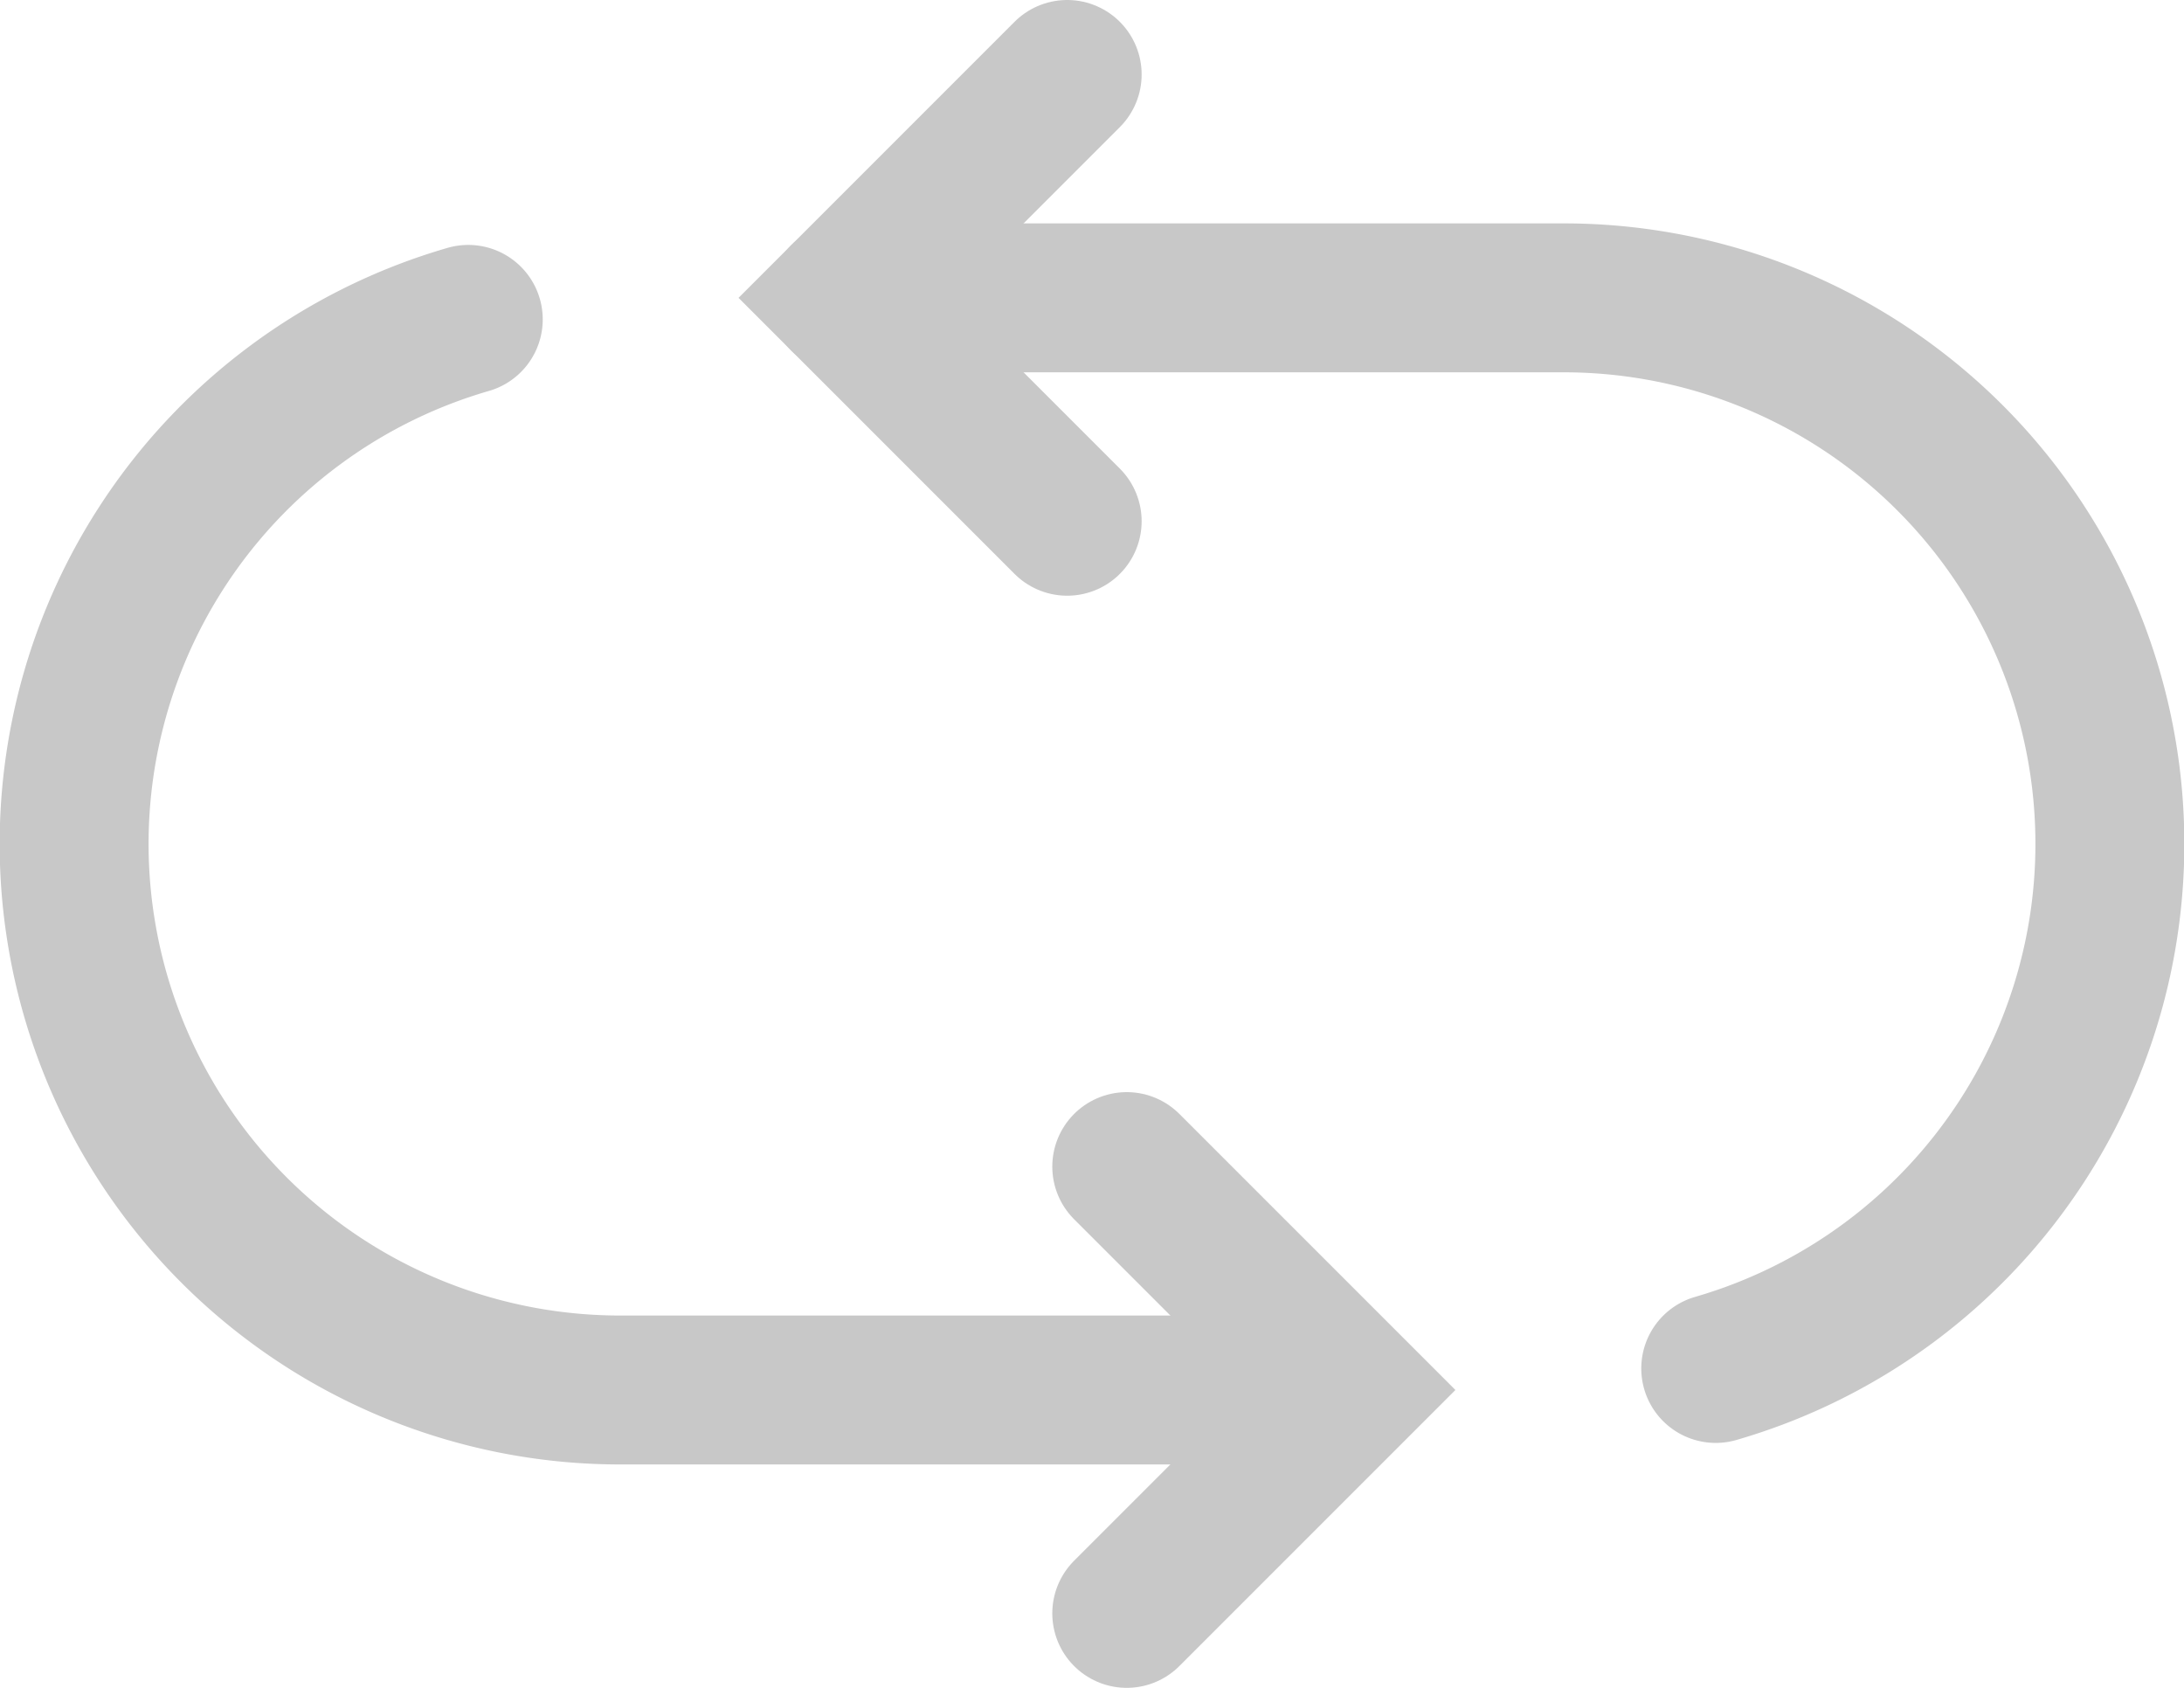 <svg id="レイヤー_1" data-name="レイヤー 1" xmlns="http://www.w3.org/2000/svg" viewBox="0 0 220 170"><defs><style>.cls-1{fill:none;stroke:#c8c8c8;stroke-linecap:round;stroke-miterlimit:10;stroke-width:15px;}</style></defs><polyline class="cls-1" points="107.5 52.5 85 30 107.5 7.5"/><polyline class="cls-1" points="113.5 117.5 136 140 113.5 162.5"/><path class="cls-1" d="M57.17,37.17A55,55,0,0,0,72.5,145H145" transform="translate(-10 -5)"/><path class="cls-1" d="M95,35h72.5a55,55,0,0,1,15.33,107.83" transform="translate(-10 -5)"/></svg>